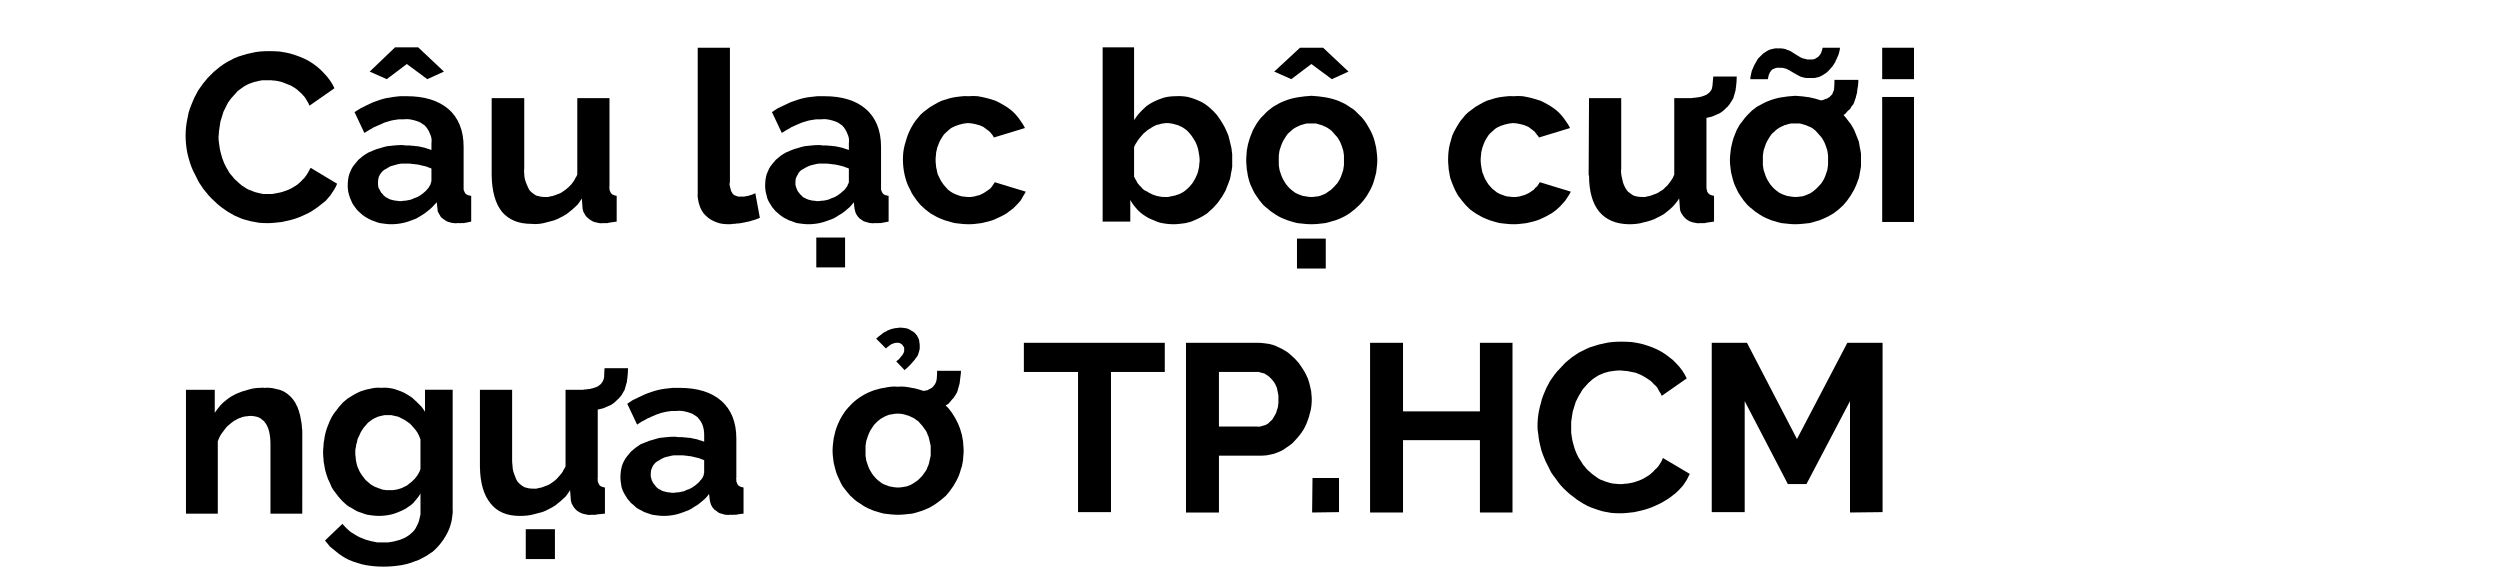 <svg version="1.2" xmlns="http://www.w3.org/2000/svg" viewBox="0 0 660 150" width="660" height="150">
	<title>abc_02-svg</title>
	<style>
		.s0 { fill: #000000 } 
	</style>
	<g id="Folder 1">
		<path id="Layer" class="s0" d="m49 35.8q0-1 0.1-2.1 0.1-1 0.3-2 0.2-1 0.4-2 0.3-1 0.7-2 0.4-1 0.8-1.9 0.5-1 1-1.9 0.6-0.9 1.2-1.7 0.6-0.8 1.3-1.6 0.8-0.8 1.6-1.6 0.8-0.7 1.7-1.4 0.8-0.6 1.8-1.2 0.9-0.5 1.9-1 1.1-0.5 2.2-0.8 1.2-0.4 2.3-0.6 1.2-0.3 2.3-0.4 1.2-0.1 2.4-0.1 1.4 0 2.8 0.1 1.4 0.2 2.7 0.5 1.4 0.4 2.7 0.9 1.3 0.5 2.5 1.2 1 0.6 2 1.4 1 0.8 1.8 1.7 0.9 0.9 1.6 1.9 0.7 1 1.2 2.1l-6.6 4.6q-0.2-0.6-0.6-1.2-0.3-0.5-0.6-1-0.4-0.5-0.9-1-0.4-0.4-0.9-0.8-0.4-0.4-0.9-0.7-0.5-0.3-1-0.6-0.5-0.2-1-0.4-0.5-0.2-1-0.4-0.5-0.2-1-0.3-0.5-0.1-1-0.2-0.5 0-1.1-0.1-0.5 0-1 0-0.7 0-1.5 0-0.7 0.1-1.4 0.3-0.7 0.1-1.4 0.4-0.7 0.2-1.4 0.6-0.6 0.3-1.1 0.7-0.6 0.4-1.1 0.8-0.5 0.5-0.9 1-0.5 0.5-0.9 1-0.4 0.5-0.8 1.1-0.3 0.6-0.6 1.2-0.3 0.6-0.6 1.2-0.2 0.6-0.4 1.3-0.2 0.6-0.4 1.3-0.1 0.7-0.2 1.3-0.1 0.7-0.2 1.4 0 0.7-0.1 1.3 0 0.8 0.1 1.5 0.1 0.7 0.2 1.4 0.1 0.7 0.3 1.4 0.2 0.7 0.4 1.4 0.2 0.6 0.5 1.3 0.3 0.6 0.6 1.2 0.4 0.6 0.7 1.2 0.4 0.6 0.9 1.1 0.4 0.6 0.9 1 0.5 0.5 1 0.9 0.5 0.5 1.1 0.8 0.5 0.4 1.1 0.7 0.7 0.3 1.3 0.5 0.7 0.3 1.3 0.4 0.7 0.2 1.4 0.3 0.7 0 1.4 0 0.5 0 1 0 0.6-0.1 1.1-0.2 0.5-0.1 1-0.2 0.5-0.1 1-0.3 0.5-0.2 1.1-0.4 0.5-0.2 1-0.5 0.5-0.3 1-0.6 0.5-0.3 0.9-0.7 0.5-0.4 0.9-0.9 0.5-0.4 0.8-0.9 0.4-0.5 0.7-1.1 0.3-0.5 0.6-1.1l7 4.2q-0.3 0.8-0.8 1.6-0.5 0.8-1 1.5-0.6 0.7-1.2 1.4-0.7 0.6-1.4 1.1-0.7 0.6-1.5 1.1-0.8 0.6-1.6 1-0.9 0.4-1.7 0.8-0.9 0.4-1.8 0.7-0.9 0.3-1.8 0.5-0.9 0.2-1.8 0.4-0.9 0.1-1.9 0.2-0.9 0.1-1.8 0.1-1.2 0-2.3-0.1-1.1-0.2-2.2-0.4-1.1-0.3-2.2-0.6-1-0.4-2.1-0.9-0.9-0.5-1.9-1.1-0.9-0.6-1.7-1.2-0.9-0.7-1.7-1.5-0.8-0.7-1.5-1.5-0.7-0.8-1.4-1.7-0.6-0.9-1.2-1.8-0.5-1-1-2-0.5-0.9-0.9-1.9-0.4-1-0.7-2.1-0.3-1-0.5-2-0.2-1.1-0.3-2.2-0.1-1-0.1-2.1z"/>
		<path id="Layer" fill-rule="evenodd" class="s0" d="m91.8 48.9q0-0.7 0.1-1.5 0.1-0.7 0.3-1.4 0.3-0.7 0.6-1.4 0.3-0.6 0.8-1.2 0.5-0.6 1-1.2 0.6-0.5 1.2-1 0.7-0.5 1.4-0.9 0.7-0.3 1.4-0.6 0.9-0.4 1.8-0.6 0.9-0.3 1.8-0.5 1-0.1 1.9-0.2 1-0.1 1.9-0.1 0.5 0 1.1 0.1 0.5 0 1 0 0.5 0.1 1.1 0.1 0.5 0.1 1 0.1 0.5 0.1 1 0.2 0.4 0.1 0.9 0.2 0.5 0.2 0.9 0.3 0.5 0.2 0.9 0.3v-1.8q0.1-0.6 0-1.3-0.1-0.6-0.4-1.2-0.2-0.6-0.6-1.2-0.3-0.5-0.8-1-0.6-0.4-1.2-0.8-0.7-0.3-1.4-0.5-0.7-0.2-1.4-0.3-0.7-0.1-1.5 0-0.6 0-1.3 0-0.7 0.1-1.3 0.2-0.7 0.1-1.3 0.3-0.7 0.2-1.3 0.4-0.7 0.3-1.3 0.6-0.7 0.3-1.4 0.6-0.6 0.4-1.2 0.7-0.7 0.4-1.3 0.8l-2.6-5.5q0.8-0.5 1.6-1 0.8-0.4 1.6-0.8 0.8-0.4 1.7-0.8 0.8-0.3 1.7-0.6 0.9-0.3 1.8-0.5 0.9-0.1 1.8-0.3 0.9-0.1 1.8-0.2 0.9 0 1.8 0 7 0 11 3.4 4 3.5 4 10v10.3q0 0.3 0 0.5 0 0.3 0 0.5 0.1 0.2 0.2 0.5 0.1 0.2 0.2 0.4 0.2 0.2 0.3 0.3 0.2 0.1 0.4 0.2 0.2 0.1 0.4 0.1 0.2 0.1 0.5 0.1v6.8c-0.8 0.2-1.5 0.3-2 0.4q-0.2 0-0.4 0-0.2 0-0.4 0-0.2 0.1-0.4 0-0.2 0-0.4 0-0.5 0.1-1 0-0.5 0-1-0.2-0.5-0.1-0.9-0.3-0.5-0.3-0.9-0.6-0.3-0.2-0.6-0.5-0.2-0.3-0.4-0.7-0.2-0.3-0.4-0.7-0.1-0.4-0.1-0.8l-0.2-1.7q-0.6 0.7-1.2 1.3-0.6 0.6-1.3 1.1-0.7 0.6-1.4 1-0.8 0.5-1.5 0.9-0.8 0.3-1.6 0.6-0.8 0.3-1.6 0.5-0.9 0.2-1.7 0.3-0.9 0.1-1.7 0.1-0.8 0-1.5-0.1-0.8-0.1-1.5-0.2-0.8-0.2-1.5-0.5-0.7-0.2-1.4-0.6-0.6-0.3-1.2-0.7-0.6-0.4-1.1-0.9-0.5-0.4-1-1-0.4-0.5-0.8-1.1-0.4-0.6-0.6-1.2-0.3-0.6-0.5-1.3-0.2-0.6-0.3-1.3-0.1-0.7-0.1-1.4zm5.8-30l6.7-6.4h6.1l6.8 6.4-4.4 2-5.4-4-5.3 4zm14.7 31.6q0.2-0.2 0.3-0.3 0.2-0.2 0.3-0.4 0.2-0.1 0.3-0.3 0.1-0.2 0.2-0.4 0.1-0.2 0.2-0.3 0.1-0.2 0.1-0.4 0.1-0.1 0.1-0.3 0.1-0.2 0.1-0.4v-3.2q-0.4-0.2-0.8-0.3-0.4-0.2-0.8-0.3-0.4-0.1-0.9-0.2-0.4-0.1-0.8-0.2-0.4-0.1-0.8-0.1-0.4-0.1-0.9-0.1-0.4-0.1-0.8-0.1-0.4 0-0.8 0-0.7 0-1.4 0-0.8 0.1-1.4 0.3-0.7 0.2-1.4 0.4-0.6 0.3-1.2 0.7-0.5 0.2-0.9 0.6-0.4 0.4-0.7 0.9-0.3 0.5-0.4 1-0.1 0.6-0.1 1.1 0 0.3 0 0.6 0.1 0.4 0.1 0.7 0.1 0.3 0.3 0.5 0.1 0.3 0.3 0.6 0.1 0.3 0.4 0.5 0.2 0.3 0.4 0.5 0.3 0.3 0.6 0.5 0.3 0.1 0.6 0.3 0.3 0.2 0.7 0.3 0.4 0.1 0.8 0.2 0.4 0.1 0.8 0.1 0.4 0.1 0.8 0.1 0.5 0 1-0.1 0.5 0 0.9-0.1 0.5-0.1 1-0.2 0.4-0.2 0.9-0.4 0.4-0.1 0.8-0.3 0.3-0.2 0.7-0.4 0.4-0.3 0.7-0.5 0.4-0.3 0.7-0.6z"/>
		<path id="Layer" class="s0" d="m129.8 46.3v-20.4h8.6v18.6q-0.1 0.7 0 1.4 0 0.8 0.2 1.5 0.2 0.7 0.5 1.4 0.3 0.7 0.6 1.3 0.4 0.5 0.8 0.8 0.5 0.4 1 0.7 0.6 0.2 1.2 0.3 0.5 0.1 1.1 0.1 0.4 0 0.9 0 0.4-0.1 0.8-0.2 0.4 0 0.8-0.2 0.4-0.1 0.8-0.3 0.4-0.1 0.8-0.3 0.4-0.2 0.8-0.5 0.3-0.2 0.7-0.5 0.3-0.3 0.7-0.6 0.3-0.3 0.7-0.7 0.3-0.4 0.6-0.8 0.3-0.4 0.5-0.9 0.3-0.4 0.5-0.9v-20.2h8.5v23.2q-0.1 0.3 0 0.5 0 0.3 0 0.5 0.1 0.2 0.2 0.5 0.1 0.2 0.2 0.4 0.2 0.2 0.3 0.3 0.2 0.1 0.4 0.2 0.2 0.1 0.4 0.1 0.2 0.1 0.4 0.1v6.8q-1.2 0.2-2.1 0.3-0.2 0.1-0.4 0.1-0.2 0-0.4 0-0.2 0-0.3 0-0.2 0-0.4 0-0.5 0.1-1 0-0.5-0.1-0.9-0.2-0.5-0.1-0.9-0.3-0.5-0.3-0.8-0.5-0.4-0.3-0.7-0.6-0.3-0.3-0.5-0.7-0.2-0.3-0.4-0.7-0.1-0.4-0.2-0.8l-0.2-2.7q-0.5 0.8-1.1 1.6-0.7 0.7-1.4 1.3-0.7 0.6-1.5 1.2-0.8 0.5-1.6 0.9-0.9 0.5-1.8 0.8-1 0.3-1.9 0.5-1 0.3-2 0.4-1 0.1-2 0-5.1 0-7.8-3.2-2.6-3.3-2.7-9.6z"/>
		<path id="Layer" class="s0" d="m184.2 12.6h8.5v35.4q-0.1 0.4-0.1 0.8 0.1 0.4 0.2 0.8 0.1 0.4 0.2 0.8 0.2 0.4 0.4 0.7 0.2 0.2 0.4 0.4 0.3 0.1 0.5 0.2 0.3 0.1 0.6 0.2 0.2 0 0.5 0 0.3 0 0.6 0 0.2 0 0.5 0 0.3-0.1 0.5-0.1 0.3-0.1 0.6-0.1 0.2-0.1 0.5-0.2 0.2 0 0.4-0.1 0.3-0.1 0.5-0.2 0.2-0.1 0.4-0.2l1.2 6.5q-0.5 0.2-1 0.4-0.5 0.2-1 0.3-0.5 0.2-1 0.3-0.5 0.1-1 0.2-0.5 0.1-1 0.2-0.5 0.1-1 0.1-0.5 0.1-1.1 0.1-0.5 0.1-1 0.1-0.8 0-1.7-0.1-0.8-0.1-1.6-0.4-0.8-0.3-1.5-0.7-0.7-0.4-1.3-1-0.6-0.5-1-1.2-0.5-0.8-0.7-1.5-0.3-0.8-0.4-1.6-0.2-0.8-0.1-1.7z"/>
		<path id="Layer" fill-rule="evenodd" class="s0" d="m202 48.9q0-0.7 0.1-1.5 0.1-0.7 0.3-1.4 0.3-0.7 0.6-1.4 0.3-0.6 0.8-1.2 0.5-0.6 1-1.2 0.6-0.5 1.2-1 0.7-0.5 1.4-0.9 0.7-0.3 1.4-0.6 0.9-0.4 1.8-0.6 0.9-0.3 1.8-0.5 1-0.1 1.9-0.2 0.9-0.1 1.9-0.1 0.5 0 1 0.1 0.6 0 1.1 0 0.5 0.1 1.1 0.1 0.5 0.1 1 0.1 0.5 0.1 1 0.2 0.4 0.1 0.9 0.2 0.5 0.2 0.9 0.3 0.5 0.2 0.9 0.3v-1.8q0.1-0.6 0-1.3-0.1-0.6-0.4-1.2-0.2-0.6-0.6-1.2-0.3-0.5-0.8-1-0.6-0.4-1.2-0.8-0.7-0.3-1.4-0.5-0.7-0.2-1.4-0.3-0.7-0.1-1.5 0-0.6 0-1.3 0-0.7 0.1-1.3 0.2-0.7 0.1-1.3 0.3-0.7 0.2-1.3 0.4-0.7 0.3-1.4 0.6-0.6 0.3-1.3 0.6-0.6 0.4-1.2 0.7-0.7 0.4-1.3 0.8l-2.6-5.5q0.7-0.5 1.5-1 0.8-0.4 1.7-0.8 0.8-0.4 1.7-0.8 0.8-0.3 1.7-0.6 0.9-0.3 1.8-0.5 0.9-0.2 1.8-0.3 0.9-0.1 1.8-0.2 0.9 0 1.8 0 7.1 0 11 3.4 4 3.5 4 10v10.3q0 0.3 0 0.5 0 0.3 0 0.5 0.1 0.2 0.2 0.5 0.1 0.2 0.2 0.4 0.2 0.2 0.3 0.3 0.2 0.1 0.4 0.2 0.2 0.1 0.4 0.1 0.2 0.1 0.5 0.1v6.8q-1.2 0.2-2.1 0.4-0.2 0-0.4 0-0.2 0-0.4 0-0.2 0.1-0.4 0-0.1 0-0.3 0-0.5 0.1-1.1 0-0.5 0-0.9-0.2-0.5-0.1-1-0.3-0.4-0.3-0.9-0.6-0.3-0.2-0.5-0.5-0.3-0.3-0.5-0.7-0.2-0.3-0.3-0.7-0.1-0.4-0.2-0.8l-0.2-1.7q-0.5 0.7-1.1 1.3-0.7 0.6-1.3 1.1-0.7 0.6-1.5 1-0.7 0.5-1.5 0.9-0.8 0.3-1.6 0.6-0.8 0.3-1.6 0.5-0.8 0.2-1.7 0.3-0.8 0.1-1.7 0.1-0.7 0-1.5-0.1-0.7-0.1-1.5-0.2-0.7-0.2-1.4-0.5-0.8-0.2-1.4-0.6-0.7-0.3-1.2-0.7-0.6-0.4-1.1-0.9-0.6-0.4-1-1-0.5-0.5-0.8-1.1-0.4-0.6-0.7-1.2-0.3-0.6-0.4-1.3-0.2-0.6-0.3-1.3-0.1-0.7-0.1-1.4zm20.5 1.6q0.2-0.2 0.4-0.3 0.1-0.2 0.3-0.4 0.1-0.1 0.2-0.3 0.2-0.2 0.3-0.4 0.1-0.2 0.1-0.3 0.1-0.2 0.2-0.4 0-0.1 0.1-0.3 0-0.2 0-0.4v-3.2q-0.4-0.2-0.8-0.3-0.4-0.2-0.8-0.3-0.4-0.1-0.8-0.2-0.4-0.1-0.9-0.2-0.4-0.1-0.8-0.1-0.4-0.1-0.8-0.1-0.4-0.1-0.9-0.1-0.4 0-0.8 0-0.7 0-1.4 0-0.7 0.1-1.4 0.3-0.7 0.1-1.3 0.4-0.7 0.3-1.3 0.7-0.5 0.2-0.9 0.6-0.4 0.4-0.6 0.9-0.3 0.5-0.5 1-0.1 0.6-0.1 1.1 0 0.3 0 0.6 0.1 0.4 0.2 0.7 0.1 0.3 0.2 0.5 0.1 0.3 0.3 0.6 0.2 0.3 0.4 0.5 0.2 0.3 0.5 0.5 0.2 0.3 0.5 0.5 0.3 0.1 0.6 0.3 0.4 0.2 0.7 0.3 0.4 0.1 0.8 0.2 0.4 0.1 0.9 0.1 0.4 0.1 0.8 0.1 0.4 0 0.9-0.1 0.5 0 1-0.1 0.4-0.1 0.9-0.2 0.4-0.2 0.9-0.4 0.4-0.1 0.8-0.3 0.4-0.2 0.7-0.4 0.4-0.3 0.7-0.5 0.4-0.3 0.7-0.6zm-7 20.1v-7.9h7.6v7.9z"/>
		<path id="Layer" class="s0" d="m255.8 59.2q-1 0-1.9-0.1-0.9-0.1-1.8-0.2-0.9-0.2-1.8-0.5-0.9-0.2-1.8-0.6-0.8-0.3-1.5-0.7-0.7-0.4-1.4-0.8-0.7-0.5-1.3-1-0.7-0.6-1.3-1.2-0.5-0.6-1-1.2-0.5-0.7-0.9-1.3-0.5-0.7-0.8-1.5-0.4-0.7-0.7-1.4-0.7-1.8-1-3.7-0.3-1.9-0.2-3.9 0.1-1.9 0.7-3.7 0.5-1.9 1.4-3.6 0.5-0.9 1.1-1.8 0.7-0.9 1.4-1.7 0.8-0.8 1.7-1.4 0.8-0.7 1.8-1.2 1-0.6 2.1-1.1 1.2-0.4 2.3-0.7 1.2-0.3 2.4-0.4 1.2-0.2 2.4-0.1 1.2-0.1 2.4 0 1.2 0.2 2.4 0.5 1.2 0.3 2.3 0.7 1.1 0.5 2.1 1.1 0.9 0.5 1.8 1.2 0.8 0.6 1.5 1.4 0.7 0.8 1.3 1.7 0.6 0.8 1.1 1.8l-8.2 2.5q-0.2-0.4-0.5-0.8-0.4-0.4-0.7-0.8-0.4-0.3-0.8-0.6-0.4-0.3-0.8-0.6-1-0.5-2-0.7-1.1-0.3-2.2-0.3-1.1 0.1-2.1 0.4-1 0.3-2 0.8-0.5 0.3-0.9 0.7-0.5 0.4-0.9 0.8-0.4 0.4-0.7 0.9-0.3 0.5-0.6 1-0.3 0.6-0.5 1.2-0.3 0.6-0.4 1.3-0.2 0.6-0.2 1.3-0.1 0.7-0.1 1.3 0 0.7 0.1 1.4 0 0.6 0.2 1.2 0.1 0.7 0.3 1.3 0.3 0.6 0.6 1.2 0.2 0.5 0.6 1 0.3 0.5 0.7 0.9 0.4 0.5 0.8 0.9 0.5 0.4 1 0.7 0.5 0.3 1 0.5 0.5 0.2 1.1 0.4 0.5 0.2 1.1 0.2 0.6 0.1 1.1 0.1 0.4 0 0.8 0 0.4-0.1 0.7-0.1 0.4-0.1 0.7-0.2 0.4-0.1 0.8-0.2 0.3-0.1 0.6-0.3 0.3-0.1 0.6-0.3 0.3-0.2 0.6-0.4 0.3-0.2 0.6-0.4 0.3-0.2 0.5-0.4 0.2-0.3 0.4-0.5 0.2-0.3 0.4-0.6 0.2-0.2 0.3-0.5l8.2 2.5q-0.3 0.6-0.7 1.2-0.3 0.6-0.7 1.2-0.5 0.5-0.9 1-0.5 0.5-1 1-0.6 0.5-1.2 0.9-0.6 0.5-1.2 0.8-0.7 0.4-1.4 0.7-0.6 0.3-1.3 0.6-0.8 0.3-1.6 0.5-0.8 0.2-1.7 0.4-0.8 0.1-1.6 0.2-0.9 0.1-1.7 0.1z"/>
		<path id="Layer" fill-rule="evenodd" class="s0" d="m309.8 59.2q-0.9 0-1.7-0.1-0.9-0.1-1.8-0.3-0.8-0.2-1.6-0.6-0.8-0.3-1.6-0.7-0.7-0.4-1.4-0.9-0.7-0.5-1.3-1.1-0.5-0.6-1.1-1.3-0.5-0.7-0.9-1.4v5.7h-7.3v-46h8.3v19.2q0.5-0.7 1-1.4 0.5-0.6 1.1-1.2 0.6-0.6 1.2-1.1 0.7-0.5 1.4-0.9 1.5-0.8 3.1-1.3 1.5-0.4 3.2-0.4 1.6-0.1 3.2 0.2 1.6 0.4 3.1 1.1 0.7 0.3 1.3 0.7 0.6 0.4 1.2 0.9 0.6 0.5 1.1 1 0.5 0.5 1 1.1 0.4 0.6 0.9 1.3 0.4 0.6 0.8 1.3 0.4 0.7 0.7 1.4 0.3 0.7 0.6 1.4 0.2 0.8 0.4 1.6 0.2 0.8 0.4 1.7 0.1 0.8 0.2 1.6 0 0.8 0 1.7 0 0.8 0 1.6-0.1 0.9-0.3 1.7-0.1 0.8-0.3 1.6-0.3 0.9-0.6 1.6-0.3 0.8-0.6 1.5-0.4 0.7-0.8 1.4-0.4 0.6-0.9 1.3-0.4 0.6-1 1.2-0.5 0.6-1.1 1.1-0.5 0.5-1.1 1-0.6 0.4-1.3 0.8-0.7 0.4-1.4 0.7-0.7 0.3-1.4 0.6-0.8 0.2-1.5 0.4-0.8 0.1-1.6 0.2-0.8 0.1-1.6 0.1zm-2.4-7.2q0.5 0 1 0 0.5-0.1 0.9-0.2 0.5-0.1 1-0.2 0.4-0.2 0.9-0.3 0.4-0.2 0.8-0.4 0.4-0.2 0.8-0.5 0.3-0.3 0.7-0.6 0.3-0.3 0.6-0.6 0.3-0.3 0.6-0.7 0.3-0.4 0.5-0.8 0.2-0.3 0.4-0.7 0.2-0.4 0.4-0.9 0.2-0.4 0.3-0.9 0.1-0.5 0.2-0.9 0.1-0.5 0.1-1 0.1-0.5 0.1-0.9 0-0.7-0.1-1.3-0.1-0.6-0.2-1.2-0.1-0.6-0.3-1.2-0.2-0.6-0.5-1.2-0.3-0.5-0.6-1-0.3-0.5-0.7-1-0.3-0.4-0.8-0.9-0.4-0.4-0.9-0.7-0.5-0.4-1.1-0.6-0.5-0.3-1.1-0.4-0.6-0.2-1.2-0.3-0.6-0.1-1.2-0.1-0.5 0-0.9 0.1-0.5 0-0.9 0.2-0.4 0.1-0.9 0.2-0.4 0.2-0.8 0.4-0.4 0.2-0.8 0.5-0.4 0.2-0.8 0.5-0.4 0.3-0.7 0.6-0.4 0.3-0.7 0.7-0.3 0.3-0.6 0.7-0.3 0.4-0.6 0.8-0.2 0.4-0.5 0.8-0.2 0.4-0.4 0.8v7.8q0.1 0.3 0.3 0.6 0.1 0.3 0.3 0.5 0.1 0.3 0.3 0.6 0.2 0.3 0.4 0.5 0.2 0.3 0.5 0.5 0.2 0.2 0.4 0.5 0.3 0.2 0.5 0.4 0.3 0.2 0.6 0.3 0.3 0.2 0.5 0.3 0.3 0.2 0.6 0.3 0.3 0.2 0.6 0.3 0.3 0.1 0.6 0.2 0.3 0.1 0.6 0.2 0.3 0 0.6 0.1 0.3 0 0.6 0.1 0.3 0 0.6 0z"/>
		<path id="Layer" fill-rule="evenodd" class="s0" d="m346.2 59.2q-0.9 0-1.8-0.1-0.9-0.1-1.9-0.2-0.9-0.2-1.8-0.5-0.8-0.2-1.7-0.6-0.8-0.3-1.5-0.7-0.7-0.4-1.4-0.9-0.7-0.4-1.3-1-0.7-0.5-1.3-1.1-0.5-0.6-1-1.2-0.5-0.7-0.9-1.3-0.5-0.7-0.8-1.4-0.4-0.8-0.7-1.5-0.3-0.8-0.5-1.6-0.2-0.7-0.3-1.6-0.2-0.8-0.2-1.6-0.1-0.8-0.1-1.6 0-0.8 0.1-1.7 0-0.8 0.2-1.6 0.1-0.8 0.4-1.7 0.2-0.8 0.5-1.5 0.3-0.8 0.6-1.5 0.4-0.7 0.8-1.4 0.4-0.7 0.9-1.3 0.5-0.7 1.1-1.2 0.5-0.6 1.2-1.2 0.6-0.5 1.3-1 0.7-0.4 1.4-0.8 0.7-0.4 1.5-0.7 1.7-0.7 3.6-1 1.8-0.3 3.6-0.4 1.9 0.1 3.7 0.4 1.8 0.3 3.6 1 0.7 0.3 1.5 0.7 0.7 0.4 1.4 0.9 0.7 0.4 1.3 0.9 0.6 0.6 1.2 1.2 0.6 0.5 1.1 1.2 0.5 0.6 0.9 1.3 0.4 0.7 0.8 1.4 0.4 0.7 0.7 1.5 0.3 0.7 0.5 1.5 0.2 0.9 0.4 1.7 0.1 0.8 0.2 1.6 0.1 0.9 0.1 1.7 0 0.8-0.1 1.6-0.1 0.8-0.2 1.7-0.2 0.8-0.4 1.5-0.2 0.8-0.5 1.6-0.6 1.5-1.5 2.9-0.9 1.4-2.1 2.6-1.1 1.1-2.5 2.1-1.3 0.9-2.8 1.5-0.9 0.4-1.8 0.6-0.9 0.3-1.8 0.5-0.9 0.1-1.8 0.2-0.9 0.1-1.9 0.1zm-9.8-40.3l6.8-6.3h6.1l6.7 6.3-4.4 2-5.4-4-5.3 4zm1.2 23.4q0 0.6 0 1.3 0.1 0.6 0.2 1.3 0.2 0.6 0.4 1.2 0.2 0.6 0.5 1.2 0.3 0.5 0.6 1 0.3 0.5 0.7 0.9 0.4 0.5 0.9 0.9 0.4 0.3 0.9 0.7 0.5 0.3 1 0.5 0.6 0.2 1.1 0.4 0.6 0.1 1.2 0.2 0.5 0.1 1.1 0.1 0.6 0 1.1-0.1 0.6 0 1.2-0.2 0.5-0.2 1-0.4 0.6-0.2 1-0.6 0.5-0.3 1-0.7 0.4-0.4 0.8-0.8 0.4-0.4 0.8-0.9 0.3-0.5 0.6-1 0.3-0.6 0.5-1.2 0.2-0.6 0.4-1.2 0.1-0.7 0.2-1.3 0-0.7 0-1.3 0-0.7 0-1.3-0.1-0.7-0.2-1.3-0.2-0.6-0.4-1.2-0.2-0.6-0.5-1.2-0.3-0.5-0.6-1-0.4-0.5-0.8-0.9-0.4-0.5-0.8-0.9-0.5-0.4-1-0.7-0.4-0.3-1-0.5-0.5-0.3-1.1-0.4-0.5-0.2-1.1-0.3-0.6 0-1.2 0-0.5 0-1.1 0-0.6 0.1-1.1 0.3-0.6 0.1-1.1 0.4-0.5 0.2-1 0.5-0.5 0.3-0.9 0.7-0.5 0.4-0.9 0.8-0.4 0.5-0.7 1-0.3 0.5-0.6 1-0.3 0.6-0.5 1.2-0.2 0.6-0.4 1.2-0.1 0.7-0.2 1.3 0 0.6 0 1.3zm4.8 28.6v-7.9h7.6v7.9z"/>
		<path id="Layer" class="s0" d="m399.7 59.2q-1 0-1.9-0.1-0.9-0.1-1.8-0.2-1-0.2-1.9-0.5-0.8-0.2-1.7-0.6-0.8-0.3-1.5-0.7-0.7-0.4-1.4-0.8-0.7-0.5-1.4-1-0.6-0.6-1.2-1.2-0.5-0.6-1-1.2-0.5-0.7-1-1.3-0.4-0.7-0.8-1.5-0.3-0.7-0.6-1.4-0.3-0.8-0.6-1.6-0.2-0.8-0.3-1.6-0.2-0.8-0.2-1.6-0.1-0.8-0.1-1.7 0-1.1 0.1-2.1 0.1-1.1 0.4-2.2 0.3-1.1 0.6-2.1 0.4-1 1-2 0.5-0.9 1.1-1.8 0.7-0.9 1.4-1.7 0.8-0.8 1.7-1.4 0.8-0.7 1.8-1.2 1-0.6 2.1-1.1 1.2-0.4 2.3-0.7 1.2-0.3 2.4-0.4 1.2-0.2 2.4-0.1 1.2-0.1 2.4 0 1.2 0.2 2.4 0.5 1.1 0.3 2.3 0.7 1.1 0.5 2.1 1.1 0.9 0.5 1.8 1.2 0.8 0.6 1.5 1.4 0.7 0.8 1.3 1.7 0.6 0.8 1.1 1.8l-8.2 2.5q-0.2-0.4-0.6-0.8-0.3-0.4-0.6-0.8-0.4-0.3-0.8-0.6-0.4-0.3-0.8-0.6-1-0.5-2-0.7-1.1-0.3-2.2-0.3-1.1 0.1-2.1 0.4-1.1 0.3-2 0.8-0.5 0.3-0.9 0.7-0.5 0.4-0.9 0.8-0.4 0.4-0.7 0.9-0.3 0.5-0.6 1-0.3 0.6-0.5 1.2-0.3 0.7-0.4 1.3-0.2 0.7-0.2 1.3-0.1 0.7-0.1 1.3 0 0.7 0.1 1.4 0.1 0.6 0.2 1.2 0.1 0.7 0.4 1.3 0.2 0.6 0.5 1.2 0.3 0.5 0.6 1 0.3 0.5 0.7 0.9 0.4 0.5 0.9 0.9 0.4 0.3 0.9 0.7 0.5 0.3 1 0.5 0.5 0.2 1.1 0.4 0.5 0.2 1.1 0.2 0.6 0.1 1.1 0.1 0.4 0 0.8 0 0.3-0.1 0.7-0.1 0.4-0.1 0.7-0.2 0.4-0.1 0.7-0.2 0.4-0.1 0.7-0.3 0.3-0.1 0.6-0.3 0.3-0.2 0.6-0.4 0.3-0.2 0.6-0.4 0.2-0.2 0.4-0.5 0.3-0.2 0.5-0.4 0.2-0.3 0.4-0.6 0.1-0.2 0.3-0.5l8.2 2.5q-0.3 0.6-0.7 1.2-0.4 0.6-0.8 1.2-0.4 0.5-0.9 1-0.4 0.5-1 1-0.5 0.5-1.1 0.9-0.6 0.5-1.3 0.8-0.6 0.4-1.3 0.7-0.6 0.3-1.3 0.6-0.8 0.3-1.6 0.5-0.9 0.2-1.7 0.4-0.8 0.1-1.7 0.2-0.8 0.1-1.6 0.1z"/>
		<path id="Layer" class="s0" d="m419.4 46.3l0.1-20.4h8.5v18.6q-0.1 0.7 0 1.4 0.1 0.8 0.3 1.5 0.1 0.7 0.4 1.4 0.3 0.7 0.7 1.3 0.3 0.5 0.8 0.8 0.5 0.4 1 0.7 0.5 0.2 1.1 0.3 0.6 0.1 1.2 0.1 0.4 0 0.8 0 0.4-0.1 0.8-0.2 0.4 0 0.8-0.2 0.4-0.1 0.8-0.3 0.4-0.1 0.8-0.3 0.4-0.2 0.8-0.5 0.4-0.2 0.8-0.5 0.3-0.3 0.6-0.6 0.4-0.3 0.7-0.7 0.3-0.4 0.6-0.8 0.3-0.4 0.6-0.9 0.2-0.4 0.4-0.9v-20.2h8.5v23.2q0 0.3 0 0.5 0 0.3 0.1 0.5 0.1 0.2 0.1 0.5 0.1 0.2 0.3 0.4 0.1 0.2 0.3 0.3 0.2 0.1 0.4 0.2 0.2 0.1 0.4 0.1 0.2 0.1 0.4 0.1v6.8q-1.3 0.2-2.1 0.3-0.2 0.1-0.4 0.1-0.2 0-0.4 0-0.2 0-0.4 0-0.2 0-0.4 0-0.5 0.1-0.9 0-0.5-0.1-1-0.2-0.4-0.1-0.9-0.3-0.4-0.3-0.8-0.5-0.3-0.3-0.6-0.6-0.3-0.3-0.5-0.7-0.3-0.3-0.4-0.7-0.2-0.4-0.2-0.8l-0.2-2.7q-0.5 0.8-1.2 1.6-0.6 0.7-1.3 1.3-0.7 0.6-1.5 1.2-0.8 0.5-1.7 0.9-0.8 0.5-1.8 0.8-0.9 0.3-1.9 0.5-0.9 0.3-1.9 0.4-1 0.1-2 0.1-5.1-0.1-7.8-3.3-2.7-3.3-2.7-9.6zm26.1-14.7l0.2-5.7q0.4 0 0.9 0 0.4-0.1 0.9-0.1 0.4-0.1 0.8-0.1 0.5-0.1 0.9-0.2 0.3-0.1 0.6-0.2 0.3-0.1 0.5-0.2 0.3-0.1 0.5-0.3 0.3-0.2 0.5-0.4 0.2-0.2 0.3-0.4 0.2-0.2 0.3-0.5 0.1-0.2 0.1-0.5 0.1-0.2 0.1-0.5 0.1-1.1 0.2-2.3h6.2c0 1-0.1 1.9-0.2 2.8q-0.1 0.4-0.1 0.8-0.1 0.3-0.2 0.7-0.1 0.3-0.2 0.7-0.1 0.3-0.2 0.7-0.2 0.3-0.4 0.7-0.2 0.3-0.4 0.6-0.2 0.4-0.5 0.7-0.2 0.3-0.5 0.5-0.3 0.3-0.6 0.6-0.3 0.3-0.6 0.5-0.3 0.2-0.6 0.4-0.4 0.2-0.7 0.3-0.5 0.2-0.9 0.4-0.4 0.2-0.9 0.3-0.4 0.1-0.9 0.2-0.5 0.1-0.9 0.2-0.5 0.1-1 0.2-0.6 0-1.1 0.1-0.5 0-1 0-0.5 0.1-1.1 0z"/>
		<path id="Layer" fill-rule="evenodd" class="s0" d="m474 59.2q-0.9 0-1.8-0.1-1-0.1-1.9-0.2-0.9-0.2-1.8-0.5-0.9-0.2-1.7-0.6-0.8-0.3-1.5-0.7-0.7-0.4-1.4-0.9-0.7-0.4-1.3-1-0.7-0.5-1.3-1.1-0.5-0.6-1-1.2-0.5-0.7-0.9-1.3-0.5-0.7-0.8-1.4-0.4-0.8-0.7-1.5-0.3-0.8-0.5-1.6-0.2-0.7-0.4-1.6-0.1-0.8-0.2-1.6-0.1-0.8-0.1-1.6 0-0.8 0.1-1.7 0.1-0.8 0.2-1.6 0.2-0.8 0.4-1.7 0.2-0.8 0.5-1.5 0.3-0.8 0.6-1.5 0.4-0.7 0.8-1.4 0.5-0.7 1-1.3 0.5-0.7 1-1.2 0.6-0.6 1.2-1.2 0.7-0.5 1.3-1 0.7-0.4 1.5-0.8 0.7-0.4 1.5-0.7 1.7-0.7 3.5-1 1.8-0.3 3.7-0.4 1.8 0.1 3.7 0.4 1.5 0.3 3 0.8 0.3 0 0.6-0.1 0.2-0.1 0.5-0.2 0.3-0.1 0.6-0.2 0.2-0.2 0.5-0.3 0.2-0.2 0.4-0.4 0.2-0.2 0.4-0.4 0.1-0.3 0.2-0.5 0.1-0.2 0.2-0.5 0.1-0.3 0.1-0.5 0.1-1.1 0.1-2.3h6.3c0 1-0.1 1.9-0.3 2.8q0 0.4-0.1 0.8-0.1 0.3-0.2 0.7 0 0.3-0.2 0.7-0.1 0.3-0.2 0.6-0.1 0.4-0.3 0.8-0.2 0.3-0.5 0.6-0.2 0.4-0.4 0.7-0.3 0.3-0.6 0.5-0.3 0.3-0.5 0.6-0.3 0.2-0.6 0.5 0 0 0 0 0.5 0.5 1 1.2 0.5 0.6 1 1.3 0.4 0.7 0.8 1.4 0.3 0.7 0.6 1.5 0.3 0.7 0.6 1.5 0.2 0.9 0.3 1.7 0.2 0.8 0.3 1.6 0 0.9 0 1.7 0 0.8 0 1.6-0.1 0.8-0.3 1.7-0.1 0.8-0.3 1.5-0.3 0.8-0.6 1.6-0.6 1.5-1.5 2.9-0.9 1.4-2 2.6-1.1 1.1-2.5 2.1-1.4 0.9-2.9 1.5-0.8 0.4-1.7 0.6-0.9 0.3-1.8 0.5-0.9 0.1-1.9 0.2-0.9 0.1-1.8 0.1zm4-38.6q-0.4 0-0.8 0-0.5 0-0.9-0.1-0.4-0.1-0.8-0.2-0.4-0.2-0.8-0.4-1.3-0.7-2.4-1.4-0.3-0.1-0.6-0.3-0.3-0.1-0.7-0.2-0.3-0.1-0.6-0.1-0.3 0-0.7 0-0.2-0.1-0.5 0-0.3 0-0.5 0.1-0.3 0.1-0.5 0.2-0.3 0.1-0.5 0.3-0.1 0.2-0.2 0.3-0.2 0.2-0.3 0.4-0.1 0.2-0.1 0.3-0.1 0.2-0.2 0.4 0 0.2 0 0.3-0.1 0.1-0.1 0.2 0 0.1 0 0.2-0.1 0.2-0.1 0.3h-4.6q0-0.3 0-0.5 0.1-0.2 0.1-0.5 0.1-0.2 0.1-0.5 0.1-0.2 0.1-0.4 0.1-0.4 0.3-0.8 0.1-0.3 0.3-0.7 0.1-0.3 0.3-0.6 0.2-0.4 0.4-0.7 0.2-0.3 0.4-0.7 0.3-0.3 0.6-0.6 0.3-0.3 0.6-0.6 0.3-0.3 0.7-0.5 0.4-0.3 0.8-0.5 0.4-0.2 0.8-0.3 0.5-0.1 0.9-0.2 0.5-0.1 1 0 0.4-0.1 0.8 0 0.4 0 0.8 0.1 0.4 0.1 0.8 0.3 0.4 0.1 0.8 0.3 1.2 0.8 2.4 1.5 0.3 0.2 0.6 0.3 0.4 0.2 0.7 0.2 0.3 0.1 0.7 0.2 0.3 0 0.7 0 0.3 0 0.6 0 0.3 0 0.6-0.1 0.3-0.1 0.5-0.3 0.3-0.1 0.5-0.3 0.2-0.2 0.3-0.3 0.1-0.2 0.3-0.4 0.1-0.2 0.2-0.4 0.1-0.2 0.1-0.4 0.1-0.1 0.1-0.2 0-0.1 0.1-0.3 0-0.1 0-0.2 0-0.1 0.1-0.2h4.6q-0.1 0.2-0.1 0.4 0 0.3-0.1 0.5 0 0.2-0.1 0.4 0 0.2-0.1 0.4-0.1 0.4-0.3 0.7-0.1 0.4-0.3 0.7-0.2 0.3-0.3 0.7-0.2 0.3-0.4 0.6-0.2 0.4-0.5 0.7-0.3 0.4-0.6 0.7-0.3 0.3-0.6 0.6-0.3 0.3-0.7 0.5-0.4 0.3-0.8 0.5-0.5 0.3-1 0.4-0.4 0.1-0.9 0.2-0.5 0-1 0zm-12.6 21.7q0 0.6 0 1.3 0.1 0.6 0.2 1.3 0.2 0.6 0.4 1.2 0.2 0.6 0.5 1.2 0.3 0.5 0.6 1 0.3 0.5 0.7 0.9 0.4 0.5 0.9 0.9 0.4 0.3 0.9 0.7 0.5 0.3 1 0.5 0.6 0.2 1.1 0.4 0.6 0.1 1.2 0.2 0.5 0.1 1.1 0.1 0.6 0 1.1-0.1 0.6 0 1.2-0.2 0.5-0.2 1-0.4 0.6-0.2 1.1-0.6 0.4-0.3 0.9-0.7 0.4-0.4 0.8-0.8 0.4-0.4 0.8-0.9 0.3-0.5 0.6-1 0.3-0.6 0.5-1.2 0.2-0.6 0.4-1.2 0.1-0.7 0.2-1.3 0-0.7 0-1.3 0-0.7 0-1.3-0.1-0.7-0.2-1.3-0.2-0.6-0.4-1.2-0.2-0.6-0.5-1.2-0.3-0.5-0.6-1-0.4-0.5-0.8-0.9-0.4-0.5-0.8-0.9-0.5-0.4-0.9-0.7-0.5-0.3-1.1-0.5-0.5-0.3-1.1-0.4-0.5-0.2-1.1-0.3-0.6 0-1.2 0-0.5 0-1.1 0-0.6 0.1-1.1 0.3-0.6 0.1-1.1 0.4-0.5 0.2-1 0.5-0.5 0.3-0.9 0.7-0.5 0.4-0.9 0.8-0.4 0.5-0.7 1-0.3 0.5-0.6 1-0.3 0.6-0.5 1.2-0.2 0.6-0.4 1.2-0.1 0.7-0.2 1.3 0 0.6 0 1.3z"/>
		<path id="Layer" class="s0" d="m496.9 20.9v-8.3h8.4v8.3zm0 37.7v-33h8.4v33z"/>
		<path id="Layer" class="s0" d="m79.8 135.6h-8.4v-18.3q0-3.9-1.4-5.7-0.3-0.5-0.8-0.8-0.4-0.4-0.9-0.6-0.5-0.2-1.1-0.3-0.5-0.1-1.1-0.1-0.4 0-0.9 0.1-0.4 0-0.8 0.1-0.5 0.1-0.9 0.3-0.4 0.1-0.8 0.3-0.4 0.3-0.9 0.5-0.4 0.3-0.8 0.6-0.3 0.3-0.7 0.6-0.4 0.3-0.7 0.7-0.3 0.4-0.6 0.8-0.3 0.4-0.6 0.8-0.3 0.5-0.5 0.9-0.2 0.5-0.4 1v19.1h-8.4v-32.7h7.6v6.1q0.3-0.5 0.7-1 0.4-0.5 0.8-1 0.4-0.4 0.8-0.8 0.5-0.4 1-0.8 0.5-0.4 1-0.7 0.6-0.3 1.1-0.6 0.6-0.3 1.2-0.5 0.6-0.3 1.2-0.4 0.6-0.2 1.3-0.4 0.7-0.2 1.4-0.3 0.6-0.1 1.3-0.1 0.7-0.1 1.4 0 0.7-0.1 1.3 0 0.7 0 1.3 0.2 0.6 0.1 1.3 0.3 0.6 0.2 1.2 0.5 0.4 0.3 0.9 0.6 0.4 0.3 0.8 0.7 0.4 0.4 0.7 0.8 0.3 0.5 0.6 0.9 0.2 0.5 0.5 1 0.2 0.5 0.4 1.1 0.1 0.5 0.3 1 0.1 0.5 0.2 1.1 0.1 0.5 0.2 1.1 0.1 0.6 0.1 1.2 0.1 0.5 0.1 1.1 0 0.6 0 1.2z"/>
		<path id="Layer" fill-rule="evenodd" class="s0" d="m100.1 136.2q-0.8 0-1.6-0.1-0.7-0.1-1.5-0.2-0.8-0.2-1.5-0.5-0.7-0.2-1.4-0.5-0.7-0.4-1.3-0.8-0.7-0.3-1.3-0.8-0.5-0.5-1.1-1-0.5-0.5-1-1.1-0.5-0.6-0.9-1.2-0.5-0.6-0.9-1.3-0.3-0.7-0.6-1.4-0.4-0.7-0.6-1.4-0.3-0.8-0.5-1.6-0.2-0.8-0.3-1.6-0.2-0.8-0.2-1.6-0.1-0.8-0.1-1.6 0-0.9 0.1-1.7 0-0.9 0.2-1.7 0.1-0.9 0.3-1.7 0.2-0.8 0.5-1.6 0.3-0.8 0.6-1.5 0.3-0.7 0.7-1.4 0.4-0.7 0.9-1.3 0.5-0.7 1-1.3 0.5-0.6 1-1.1 0.6-0.5 1.2-1 0.6-0.4 1.3-0.8 0.6-0.4 1.3-0.7 0.7-0.4 1.5-0.6 0.8-0.3 1.6-0.4 0.7-0.2 1.5-0.3 0.8-0.1 1.6 0 0.9-0.1 1.8 0 0.9 0.1 1.7 0.3 0.9 0.3 1.7 0.6 0.8 0.3 1.6 0.8 0.7 0.4 1.4 0.9 0.6 0.5 1.2 1.1 0.6 0.6 1.2 1.2 0.5 0.6 1 1.4v-5.8h7.3v31.2q0.1 1.1-0.1 2.2-0.1 1.1-0.4 2.1-0.3 1.1-0.8 2.1-0.5 1-1.1 1.9-0.6 0.9-1.3 1.7-0.7 0.8-1.5 1.5-0.9 0.6-1.8 1.2-0.9 0.5-1.9 1-1.1 0.4-2.2 0.8-1.2 0.4-2.4 0.6-1.2 0.2-2.4 0.3-1.2 0.1-2.4 0.1-1.2 0-2.3-0.1-1.2-0.1-2.3-0.3-1.2-0.2-2.3-0.6-1.1-0.3-2.2-0.8-0.9-0.4-1.8-1-0.8-0.5-1.6-1.2-0.8-0.6-1.6-1.3-0.7-0.8-1.3-1.6l4.6-4.4q0.4 0.5 1 1.1 0.5 0.5 1.1 1 0.6 0.4 1.3 0.8 0.6 0.4 1.3 0.7 0.7 0.3 1.5 0.6 0.7 0.2 1.5 0.4 0.8 0.2 1.5 0.3 0.8 0 1.6 0 0.6 0 1.3 0 0.6-0.1 1.2-0.2 0.6-0.1 1.2-0.3 0.6-0.1 1.2-0.4 0.6-0.2 1.1-0.5 0.5-0.3 0.9-0.6 0.5-0.4 0.9-0.8 0.4-0.4 0.7-0.9 0.3-0.6 0.6-1.2 0.3-0.6 0.4-1.2 0.2-0.7 0.3-1.3 0-0.7 0-1.3v-4.2q-0.4 0.7-0.9 1.3-0.5 0.6-1 1.2-0.6 0.6-1.3 1-0.6 0.5-1.3 0.8-0.8 0.4-1.6 0.7-0.7 0.3-1.5 0.5-0.8 0.2-1.7 0.3-0.8 0.1-1.6 0.1zm2.8-6.8q0.4 0 0.7 0 0.3 0 0.7-0.1 0.3 0 0.6-0.1 0.4-0.1 0.7-0.2 0.3-0.1 0.6-0.2 0.3-0.2 0.6-0.3 0.3-0.2 0.6-0.3 0.2-0.2 0.5-0.4 0.3-0.2 0.5-0.4 0.3-0.2 0.5-0.4 0.2-0.3 0.5-0.5 0.2-0.2 0.4-0.5 0.2-0.2 0.4-0.5 0.1-0.3 0.3-0.5 0.1-0.3 0.3-0.6 0.1-0.3 0.2-0.6v-7.8q-0.3-0.9-0.8-1.8-0.5-0.8-1.2-1.5-0.6-0.8-1.4-1.3-0.8-0.6-1.7-1-0.4-0.2-0.8-0.4-0.4-0.1-0.9-0.2-0.4-0.1-0.9-0.2-0.4 0-0.9 0-0.4 0-0.9 0-0.4 0.1-0.9 0.2-0.4 0.1-0.8 0.2-0.5 0.2-0.9 0.4-0.4 0.2-0.7 0.4-0.4 0.3-0.8 0.6-0.3 0.2-0.6 0.6-0.3 0.3-0.6 0.7-0.3 0.3-0.5 0.7-0.3 0.4-0.5 0.8-0.2 0.4-0.4 0.9-0.2 0.4-0.4 0.8-0.1 0.5-0.2 1-0.2 0.4-0.2 0.9-0.1 0.5-0.2 1 0 0.4 0 0.9 0 0.5 0.1 1 0 0.5 0.1 1 0.1 0.4 0.2 0.9 0.1 0.5 0.3 0.9 0.2 0.5 0.4 0.9 0.2 0.4 0.5 0.8 0.2 0.4 0.5 0.7 0.3 0.4 0.6 0.8 0.3 0.3 0.7 0.6 0.3 0.3 0.7 0.6 0.4 0.2 0.7 0.4 0.4 0.3 0.9 0.4 0.4 0.2 0.8 0.3 0.4 0.2 0.9 0.3 0.4 0 0.8 0.1 0.5 0 0.9 0z"/>
		<path id="Layer" class="s0" d="m126.7 123.3v-20.4h8.5v18.6q0 0.7 0.1 1.4 0 0.8 0.2 1.5 0.2 0.7 0.5 1.4 0.2 0.7 0.6 1.3 0.4 0.5 0.8 0.8 0.5 0.4 1 0.7 0.6 0.2 1.1 0.3 0.6 0.1 1.2 0.1 0.4 0 0.9 0 0.4-0.1 0.8-0.2 0.4 0 0.8-0.2 0.4-0.1 0.8-0.3 0.4-0.1 0.8-0.3 0.4-0.2 0.8-0.5 0.3-0.2 0.7-0.5 0.3-0.3 0.7-0.6 0.3-0.3 0.6-0.7 0.4-0.4 0.7-0.8 0.3-0.4 0.5-0.9 0.3-0.4 0.5-0.9v-20.2h8.5v23.2q-0.1 0.3 0 0.5 0 0.3 0 0.5 0.1 0.2 0.2 0.5 0.1 0.2 0.2 0.4 0.2 0.2 0.3 0.3 0.2 0.1 0.4 0.2 0.2 0.1 0.4 0.1 0.2 0.1 0.4 0.1v6.9q-1.2 0.1-2.1 0.2-0.2 0.1-0.4 0.1-0.2 0-0.4 0-0.2 0-0.3 0-0.2 0-0.4 0-0.5 0.1-1 0-0.5-0.1-0.9-0.2-0.5-0.1-0.9-0.3-0.5-0.3-0.9-0.5-0.3-0.3-0.6-0.6-0.3-0.3-0.5-0.7-0.2-0.3-0.4-0.7-0.1-0.4-0.2-0.8l-0.2-2.7q-0.5 0.8-1.1 1.6-0.7 0.7-1.4 1.3-0.7 0.6-1.5 1.2-0.8 0.5-1.6 0.9-0.9 0.5-1.8 0.8-1 0.3-1.9 0.5-1 0.3-2 0.4-1 0.1-2 0.1-5.1 0-7.7-3.3-2.7-3.3-2.8-9.6zm12.1 24.3v-7.9h7.7v7.9zm14.1-38.9l0.1-5.8q0.4 0 0.9 0 0.4-0.1 0.9-0.1 0.4-0.1 0.8-0.1 0.5-0.1 0.9-0.2 0.3-0.1 0.6-0.2 0.3-0.1 0.5-0.2 0.3-0.1 0.5-0.3 0.3-0.2 0.5-0.4 0.2-0.2 0.3-0.4 0.2-0.2 0.3-0.5 0.1-0.2 0.2-0.5 0-0.2 0.1-0.5 0-1.1 0.1-2.3h6.2c0 1-0.1 1.9-0.2 2.8q-0.1 0.4-0.1 0.8-0.1 0.3-0.2 0.7-0.1 0.3-0.2 0.7-0.1 0.3-0.2 0.7-0.2 0.3-0.4 0.7-0.2 0.3-0.4 0.7-0.2 0.3-0.5 0.6-0.2 0.3-0.5 0.5-0.3 0.3-0.6 0.6-0.3 0.3-0.6 0.5-0.3 0.2-0.6 0.4-0.4 0.2-0.7 0.3-0.4 0.2-0.9 0.4-0.4 0.2-0.9 0.3-0.4 0.1-0.9 0.2-0.4 0.1-0.9 0.2-0.5 0.1-1 0.2-0.6 0-1.1 0.1-0.5 0-1 0-0.5 0.1-1 0.1z"/>
		<path id="Layer" fill-rule="evenodd" class="s0" d="m163.8 125.9q0-0.7 0.1-1.5 0.1-0.7 0.3-1.4 0.2-0.7 0.6-1.4 0.3-0.6 0.8-1.2 0.5-0.6 1-1.2 0.6-0.5 1.2-1 0.7-0.5 1.3-0.9 0.7-0.3 1.5-0.6 0.9-0.4 1.8-0.6 0.9-0.3 1.8-0.5 0.9-0.1 1.9-0.2 0.9-0.1 1.9-0.1 0.5 0 1 0.1 0.6 0 1.1 0 0.5 0.1 1 0.1 0.6 0.1 1.1 0.1 0.5 0.1 0.9 0.2 0.5 0.1 1 0.2 0.4 0.2 0.9 0.3 0.5 0.2 0.9 0.3v-1.8q0-0.6-0.1-1.3-0.1-0.6-0.3-1.2-0.2-0.6-0.6-1.2-0.4-0.5-0.8-1-0.6-0.4-1.2-0.8-0.7-0.3-1.4-0.5-0.7-0.2-1.4-0.3-0.8-0.1-1.5 0-0.7 0-1.3 0-0.7 0.1-1.4 0.2-0.6 0.1-1.3 0.3-0.6 0.2-1.2 0.4-0.7 0.3-1.4 0.6-0.6 0.3-1.3 0.6-0.6 0.4-1.3 0.7-0.6 0.4-1.2 0.8l-2.6-5.5q0.7-0.5 1.5-1 0.8-0.4 1.7-0.8 0.8-0.4 1.7-0.8 0.8-0.3 1.7-0.6 0.9-0.3 1.8-0.5 0.9-0.2 1.8-0.3 0.9-0.1 1.8-0.2 0.9 0 1.8 0 7.1 0 11 3.4 4 3.5 4 10v10.3q-0.1 0.3 0 0.5 0 0.3 0 0.5 0.1 0.2 0.2 0.5 0.1 0.2 0.2 0.4 0.2 0.2 0.3 0.3 0.2 0.1 0.4 0.2 0.2 0.1 0.4 0.1 0.2 0.1 0.4 0.1v6.9q-1.1 0.1-2 0.3-0.2 0-0.4 0-0.2 0-0.4 0-0.2 0.1-0.4 0-0.1 0-0.3 0-0.5 0.1-1.1 0-0.5 0-0.9-0.2-0.5-0.1-1-0.3-0.4-0.3-0.8-0.6-0.4-0.2-0.6-0.5-0.3-0.3-0.5-0.7-0.2-0.3-0.3-0.7-0.1-0.4-0.2-0.8l-0.2-1.7q-0.5 0.7-1.1 1.3-0.7 0.6-1.3 1.1-0.7 0.6-1.5 1-0.7 0.5-1.5 0.9-0.8 0.3-1.6 0.6-0.8 0.3-1.6 0.5-0.8 0.2-1.7 0.3-0.8 0.1-1.7 0.1-0.7 0-1.5-0.1-0.7-0.1-1.5-0.2-0.7-0.2-1.5-0.5-0.7-0.2-1.3-0.6-0.7-0.3-1.3-0.7-0.5-0.4-1-0.9-0.6-0.4-1-1-0.5-0.5-0.8-1.1-0.4-0.6-0.7-1.2-0.3-0.6-0.5-1.3-0.1-0.6-0.2-1.3-0.1-0.7-0.1-1.4zm20.5 1.6q0.2-0.2 0.3-0.3 0.2-0.2 0.3-0.4 0.2-0.1 0.3-0.3 0.1-0.2 0.3-0.4 0-0.2 0.1-0.3 0.1-0.2 0.2-0.4 0-0.1 0-0.3 0.1-0.2 0.1-0.4v-3.2q-0.4-0.2-0.8-0.3-0.4-0.2-0.8-0.3-0.4-0.1-0.9-0.2-0.4-0.1-0.8-0.2-0.4-0.1-0.8-0.1-0.4-0.1-0.8-0.1-0.5-0.1-0.9-0.1-0.4 0-0.8 0-0.7 0-1.4 0-0.7 0.1-1.4 0.3-0.7 0.1-1.4 0.4-0.6 0.3-1.2 0.7-0.5 0.2-0.9 0.6-0.4 0.4-0.7 0.9-0.2 0.5-0.4 1-0.1 0.6-0.1 1.1 0 0.3 0 0.6 0.1 0.4 0.2 0.7 0 0.3 0.2 0.5 0.1 0.3 0.3 0.6 0.2 0.3 0.4 0.5 0.2 0.3 0.4 0.5 0.3 0.3 0.6 0.5 0.3 0.1 0.6 0.3 0.3 0.2 0.7 0.3 0.4 0.1 0.8 0.2 0.4 0.1 0.8 0.1 0.4 0.1 0.8 0.1 0.5 0 1-0.1 0.5 0 0.9-0.1 0.5-0.1 1-0.2 0.4-0.2 0.9-0.4 0.4-0.1 0.8-0.3 0.4-0.2 0.7-0.4 0.4-0.3 0.7-0.5 0.4-0.3 0.7-0.6z"/>
		<path id="Layer" fill-rule="evenodd" class="s0" d="m237.1 135.9q-0.9 0-1.9-0.1-0.9-0.1-1.8-0.2-0.9-0.2-1.8-0.5-0.9-0.2-1.7-0.6-0.8-0.3-1.5-0.7-0.7-0.4-1.4-0.9-0.7-0.4-1.4-1-0.6-0.5-1.2-1.1-0.5-0.6-1-1.2-0.5-0.7-1-1.3-0.4-0.7-0.7-1.4-0.4-0.8-0.7-1.5-0.3-0.8-0.5-1.6-0.2-0.7-0.4-1.6-0.1-0.8-0.2-1.6-0.1-0.8-0.1-1.6 0-0.8 0.1-1.7 0.1-0.8 0.2-1.6 0.2-0.8 0.4-1.7 0.2-0.8 0.5-1.5 0.6-1.6 1.5-3 0.8-1.3 2-2.5 1.1-1.2 2.5-2.1 1.3-0.9 2.8-1.5 0.9-0.4 1.8-0.6 0.9-0.3 1.8-0.4 0.9-0.2 1.8-0.3 0.9-0.1 1.8 0 0.9-0.1 1.9 0 0.9 0.1 1.8 0.3 0.9 0.1 1.8 0.4 0.7 0.2 1.3 0.4 0.3 0 0.5-0.1 0.3 0 0.6-0.1 0.3-0.2 0.5-0.3 0.3-0.1 0.6-0.3 0.2-0.2 0.4-0.4 0.2-0.2 0.3-0.4 0.2-0.2 0.3-0.5 0.1-0.2 0.2-0.5 0-0.2 0.1-0.5 0.1-1 0.1-2.2h6.3c0 0.9-0.2 1.8-0.3 2.8q0 0.3-0.1 0.7-0.1 0.3-0.2 0.7-0.1 0.3-0.2 0.7-0.1 0.3-0.2 0.7-0.2 0.3-0.4 0.7-0.2 0.3-0.4 0.6-0.2 0.4-0.5 0.6-0.2 0.3-0.5 0.6-0.3 0.3-0.5 0.6-0.3 0.2-0.7 0.4 0 0.1 0 0.1 0 0 0 0 0.6 0.5 1.1 1.2 0.5 0.6 0.9 1.3 0.5 0.7 0.8 1.4 0.4 0.7 0.7 1.5 0.3 0.7 0.5 1.5 0.3 0.8 0.4 1.7 0.2 0.8 0.2 1.6 0.1 0.9 0.1 1.7 0 0.8-0.1 1.6 0 0.8-0.2 1.7-0.1 0.8-0.4 1.5-0.2 0.8-0.5 1.6-0.6 1.5-1.5 2.9-0.9 1.4-2 2.6-1.2 1.1-2.5 2-1.4 1-2.9 1.6-0.9 0.4-1.7 0.6-0.9 0.3-1.8 0.5-0.9 0.1-1.9 0.2-0.9 0.1-1.8 0.1zm-8.6-16.9q0 0.6 0 1.3 0.1 0.6 0.2 1.3 0.2 0.6 0.4 1.2 0.2 0.6 0.5 1.2 0.3 0.5 0.6 1 0.3 0.5 0.7 0.9 0.4 0.5 0.9 0.9 0.4 0.3 0.9 0.7 0.5 0.3 1 0.5 0.6 0.2 1.1 0.4 0.6 0.1 1.1 0.2 0.6 0.1 1.2 0.1 0.6 0 1.1-0.1 0.6-0.1 1.2-0.2 0.5-0.2 1-0.4 0.6-0.3 1-0.6 0.5-0.3 1-0.7 0.4-0.4 0.8-0.8 0.4-0.4 0.7-0.9 0.4-0.5 0.7-1 0.2-0.6 0.5-1.2 0.2-0.6 0.3-1.2 0.2-0.7 0.3-1.3 0-0.7 0-1.3 0-0.6 0-1.3-0.1-0.6-0.3-1.3-0.1-0.6-0.3-1.2-0.3-0.6-0.5-1.2-0.3-0.5-0.7-1-0.3-0.5-0.7-0.9-0.4-0.5-0.8-0.9-0.5-0.3-1-0.7-0.5-0.3-1-0.5-0.5-0.3-1.1-0.4-0.5-0.2-1.1-0.3-0.6-0.1-1.2-0.1-0.6 0-1.1 0.1-0.6 0.1-1.2 0.2-0.5 0.2-1 0.4-0.6 0.3-1.1 0.6-0.4 0.3-0.9 0.7-0.4 0.4-0.8 0.8-0.4 0.5-0.7 1-0.4 0.5-0.6 1-0.3 0.6-0.5 1.2-0.2 0.6-0.4 1.2-0.1 0.7-0.2 1.3 0 0.7 0 1.3zm5.4-27l-2.6-2.6q0.3-0.3 0.7-0.6 0.4-0.3 0.8-0.6 0.3-0.3 0.7-0.5 0.5-0.2 0.9-0.5 0.4-0.1 0.8-0.3 0.4-0.1 0.8-0.2 0.4-0.1 0.8-0.1 0.4-0.1 0.9-0.1 0.5 0 1 0.1 0.5 0 1 0.2 0.5 0.2 0.9 0.5 0.5 0.2 0.9 0.6 0.3 0.3 0.6 0.7 0.2 0.4 0.4 0.8 0.2 0.4 0.2 0.9 0.1 0.4 0.1 0.9 0 0.4 0 0.9-0.1 0.4-0.2 0.8-0.2 0.5-0.3 0.9-0.2 0.4-0.5 0.7-0.3 0.5-0.7 0.9-0.3 0.4-0.7 0.8-0.4 0.4-0.8 0.8-0.4 0.4-0.8 0.7l-2.2-2.3q0.2-0.2 0.5-0.4 0.2-0.1 0.4-0.4 0.2-0.2 0.3-0.4 0.2-0.2 0.4-0.4 0.1-0.2 0.2-0.4 0.1-0.2 0.2-0.3 0-0.2 0.1-0.4 0-0.2 0-0.4 0-0.2 0-0.4 0-0.2-0.1-0.3-0.1-0.2-0.2-0.3-0.1-0.2-0.2-0.3-0.1-0.1-0.3-0.2-0.1-0.1-0.3-0.2-0.2-0.1-0.3-0.1-0.2 0-0.4 0-0.2 0-0.4 0-0.2 0-0.4 0.1-0.2 0-0.3 0.1-0.2 0.1-0.4 0.1-0.2 0.2-0.4 0.3-0.2 0.1-0.4 0.3-0.2 0.1-0.4 0.3-0.1 0.1-0.3 0.3z"/>
		<path id="Layer" class="s0" d="m307.5 98.2h-14.2v37h-8.7v-37h-14.3v-7.7h37.2z"/>
		<path id="Layer" fill-rule="evenodd" class="s0" d="m313.1 135.3v-44.8h19q0.8 0 1.5 0.1 0.7 0.1 1.5 0.2 0.7 0.2 1.4 0.4 0.7 0.3 1.3 0.6 0.7 0.3 1.3 0.7 0.6 0.3 1.2 0.8 0.5 0.4 1 0.9 0.6 0.5 1 1 0.5 0.5 0.9 1.1 0.4 0.6 0.8 1.2 0.4 0.6 0.7 1.2 0.3 0.6 0.6 1.3 0.2 0.6 0.4 1.3 0.2 0.7 0.3 1.3 0.2 0.7 0.2 1.4 0.1 0.7 0.1 1.4 0 0.9-0.1 1.8-0.1 1-0.4 1.9-0.2 0.9-0.5 1.7-0.3 0.9-0.7 1.7-0.4 0.9-1 1.7-0.5 0.7-1.1 1.4-0.6 0.7-1.3 1.4-0.7 0.6-1.5 1.1-0.8 0.6-1.6 1-0.9 0.4-1.8 0.7-1 0.2-1.9 0.4-1 0.1-1.9 0.1h-10.7v15zm8.7-22.7h10.1q0.4 0.1 0.8 0 0.3-0.1 0.7-0.2 0.4-0.1 0.7-0.2 0.4-0.2 0.7-0.4 0.3-0.3 0.6-0.6 0.3-0.2 0.6-0.6 0.2-0.3 0.4-0.7 0.2-0.3 0.4-0.7 0.2-0.4 0.3-0.9 0.2-0.5 0.3-1 0-0.4 0.1-0.9 0-0.5 0-1 0-0.5 0-1-0.1-0.5-0.2-1-0.1-0.5-0.2-1-0.2-0.5-0.4-0.9-0.2-0.4-0.5-0.8-0.2-0.3-0.5-0.6-0.3-0.3-0.6-0.6-0.3-0.3-0.7-0.5-0.3-0.2-0.6-0.4-0.4-0.1-0.8-0.2-0.3-0.1-0.7-0.2-0.4 0-0.8 0h-9.7z"/>
		<path id="Layer" class="s0" d="m346.4 135.3l0.1-9.1h7v9z"/>
		<path id="Layer" class="s0" d="m399.3 90.5v44.8h-8.6v-19.1h-20.3v19.1h-8.7v-44.8h8.7v18.1h20.3v-18.1z"/>
		<path id="Layer" class="s0" d="m405.9 112.5q0-1 0.1-2.1 0.1-1 0.3-2 0.2-1 0.5-2 0.2-1 0.6-2 0.4-1 0.8-1.9 0.5-1 1-1.9 0.6-0.9 1.2-1.7 0.6-0.8 1.4-1.6 0.7-0.8 1.5-1.6 0.8-0.7 1.7-1.4 0.9-0.6 1.8-1.2 1-0.5 2-1 1-0.5 2.2-0.8 1.1-0.4 2.3-0.6 1.1-0.3 2.3-0.4 1.2-0.1 2.4-0.1 1.4 0 2.8 0.1 1.4 0.2 2.7 0.5 1.4 0.4 2.7 0.9 1.3 0.5 2.5 1.2 1 0.6 2 1.4 1 0.7 1.8 1.6 0.9 0.9 1.6 1.9 0.7 1 1.2 2.1l-6.6 4.6q-0.2-0.6-0.6-1.1-0.3-0.6-0.6-1.1-0.4-0.5-0.9-0.9-0.4-0.5-0.9-0.9-0.4-0.3-0.9-0.6-0.5-0.3-1-0.6-0.5-0.3-1-0.5-0.5-0.2-1-0.4-0.5-0.1-1-0.2-0.5-0.1-1-0.2-0.5-0.1-1.1-0.1-0.5-0.1-1-0.1-0.7 0-1.5 0.1-0.7 0.1-1.4 0.2-0.7 0.2-1.4 0.4-0.7 0.3-1.4 0.6-0.6 0.4-1.1 0.7-0.6 0.4-1.1 0.9-0.5 0.4-0.9 0.9-0.5 0.5-0.9 1-0.4 0.5-0.7 1.1-0.4 0.6-0.7 1.2-0.3 0.6-0.6 1.2-0.2 0.6-0.4 1.3-0.2 0.6-0.4 1.3-0.1 0.7-0.2 1.3-0.1 0.7-0.2 1.4 0 0.7 0 1.3 0 0.8 0 1.5 0.1 0.7 0.2 1.4 0.1 0.7 0.3 1.4 0.2 0.7 0.4 1.4 0.2 0.6 0.5 1.3 0.3 0.6 0.6 1.2 0.4 0.6 0.8 1.2 0.3 0.6 0.8 1.1 0.4 0.6 0.9 1 0.5 0.5 1 0.9 0.5 0.4 1.1 0.8 0.5 0.4 1.1 0.7 0.7 0.3 1.3 0.5 0.7 0.2 1.3 0.4 0.7 0.2 1.4 0.2 0.7 0.1 1.4 0.1 0.5 0 1-0.1 0.6 0 1.1-0.1 0.5-0.1 1-0.2 0.5-0.1 1-0.3 0.6-0.2 1.1-0.4 0.5-0.2 1-0.5 0.5-0.3 1-0.6 0.5-0.3 0.9-0.7 0.5-0.4 0.9-0.9 0.5-0.4 0.9-0.9 0.3-0.5 0.7-1.1 0.3-0.5 0.5-1.1l7.1 4.2q-0.4 0.8-0.8 1.6-0.5 0.8-1 1.5-0.6 0.7-1.2 1.3-0.7 0.7-1.4 1.2-0.7 0.6-1.5 1.1-0.8 0.5-1.7 1-0.8 0.4-1.7 0.8-0.9 0.4-1.8 0.7-0.9 0.3-1.8 0.5-0.9 0.2-1.8 0.4-0.9 0.1-1.8 0.2-1 0.1-1.9 0.1-1.1 0-2.3-0.1-1.1-0.2-2.2-0.4-1.1-0.3-2.2-0.7-1-0.3-2-0.8-1-0.5-1.9-1.1-1-0.6-1.8-1.3-0.9-0.6-1.7-1.4-0.8-0.7-1.5-1.5-0.7-0.8-1.3-1.7-0.7-0.9-1.3-1.8-0.5-1-1-2-0.5-0.9-0.9-2-0.4-0.9-0.7-1.9-0.3-1.1-0.5-2.1-0.2-1-0.3-2.1-0.2-1-0.2-2.1z"/>
		<path id="Layer" class="s0" d="m488.4 135.3v-29.4l-11.5 21.9h-4.9l-11.4-21.9v29.3h-8.7v-44.7h9.3l13.2 25.4 13.3-25.4h9.3v44.7z"/>
	</g>
</svg>
